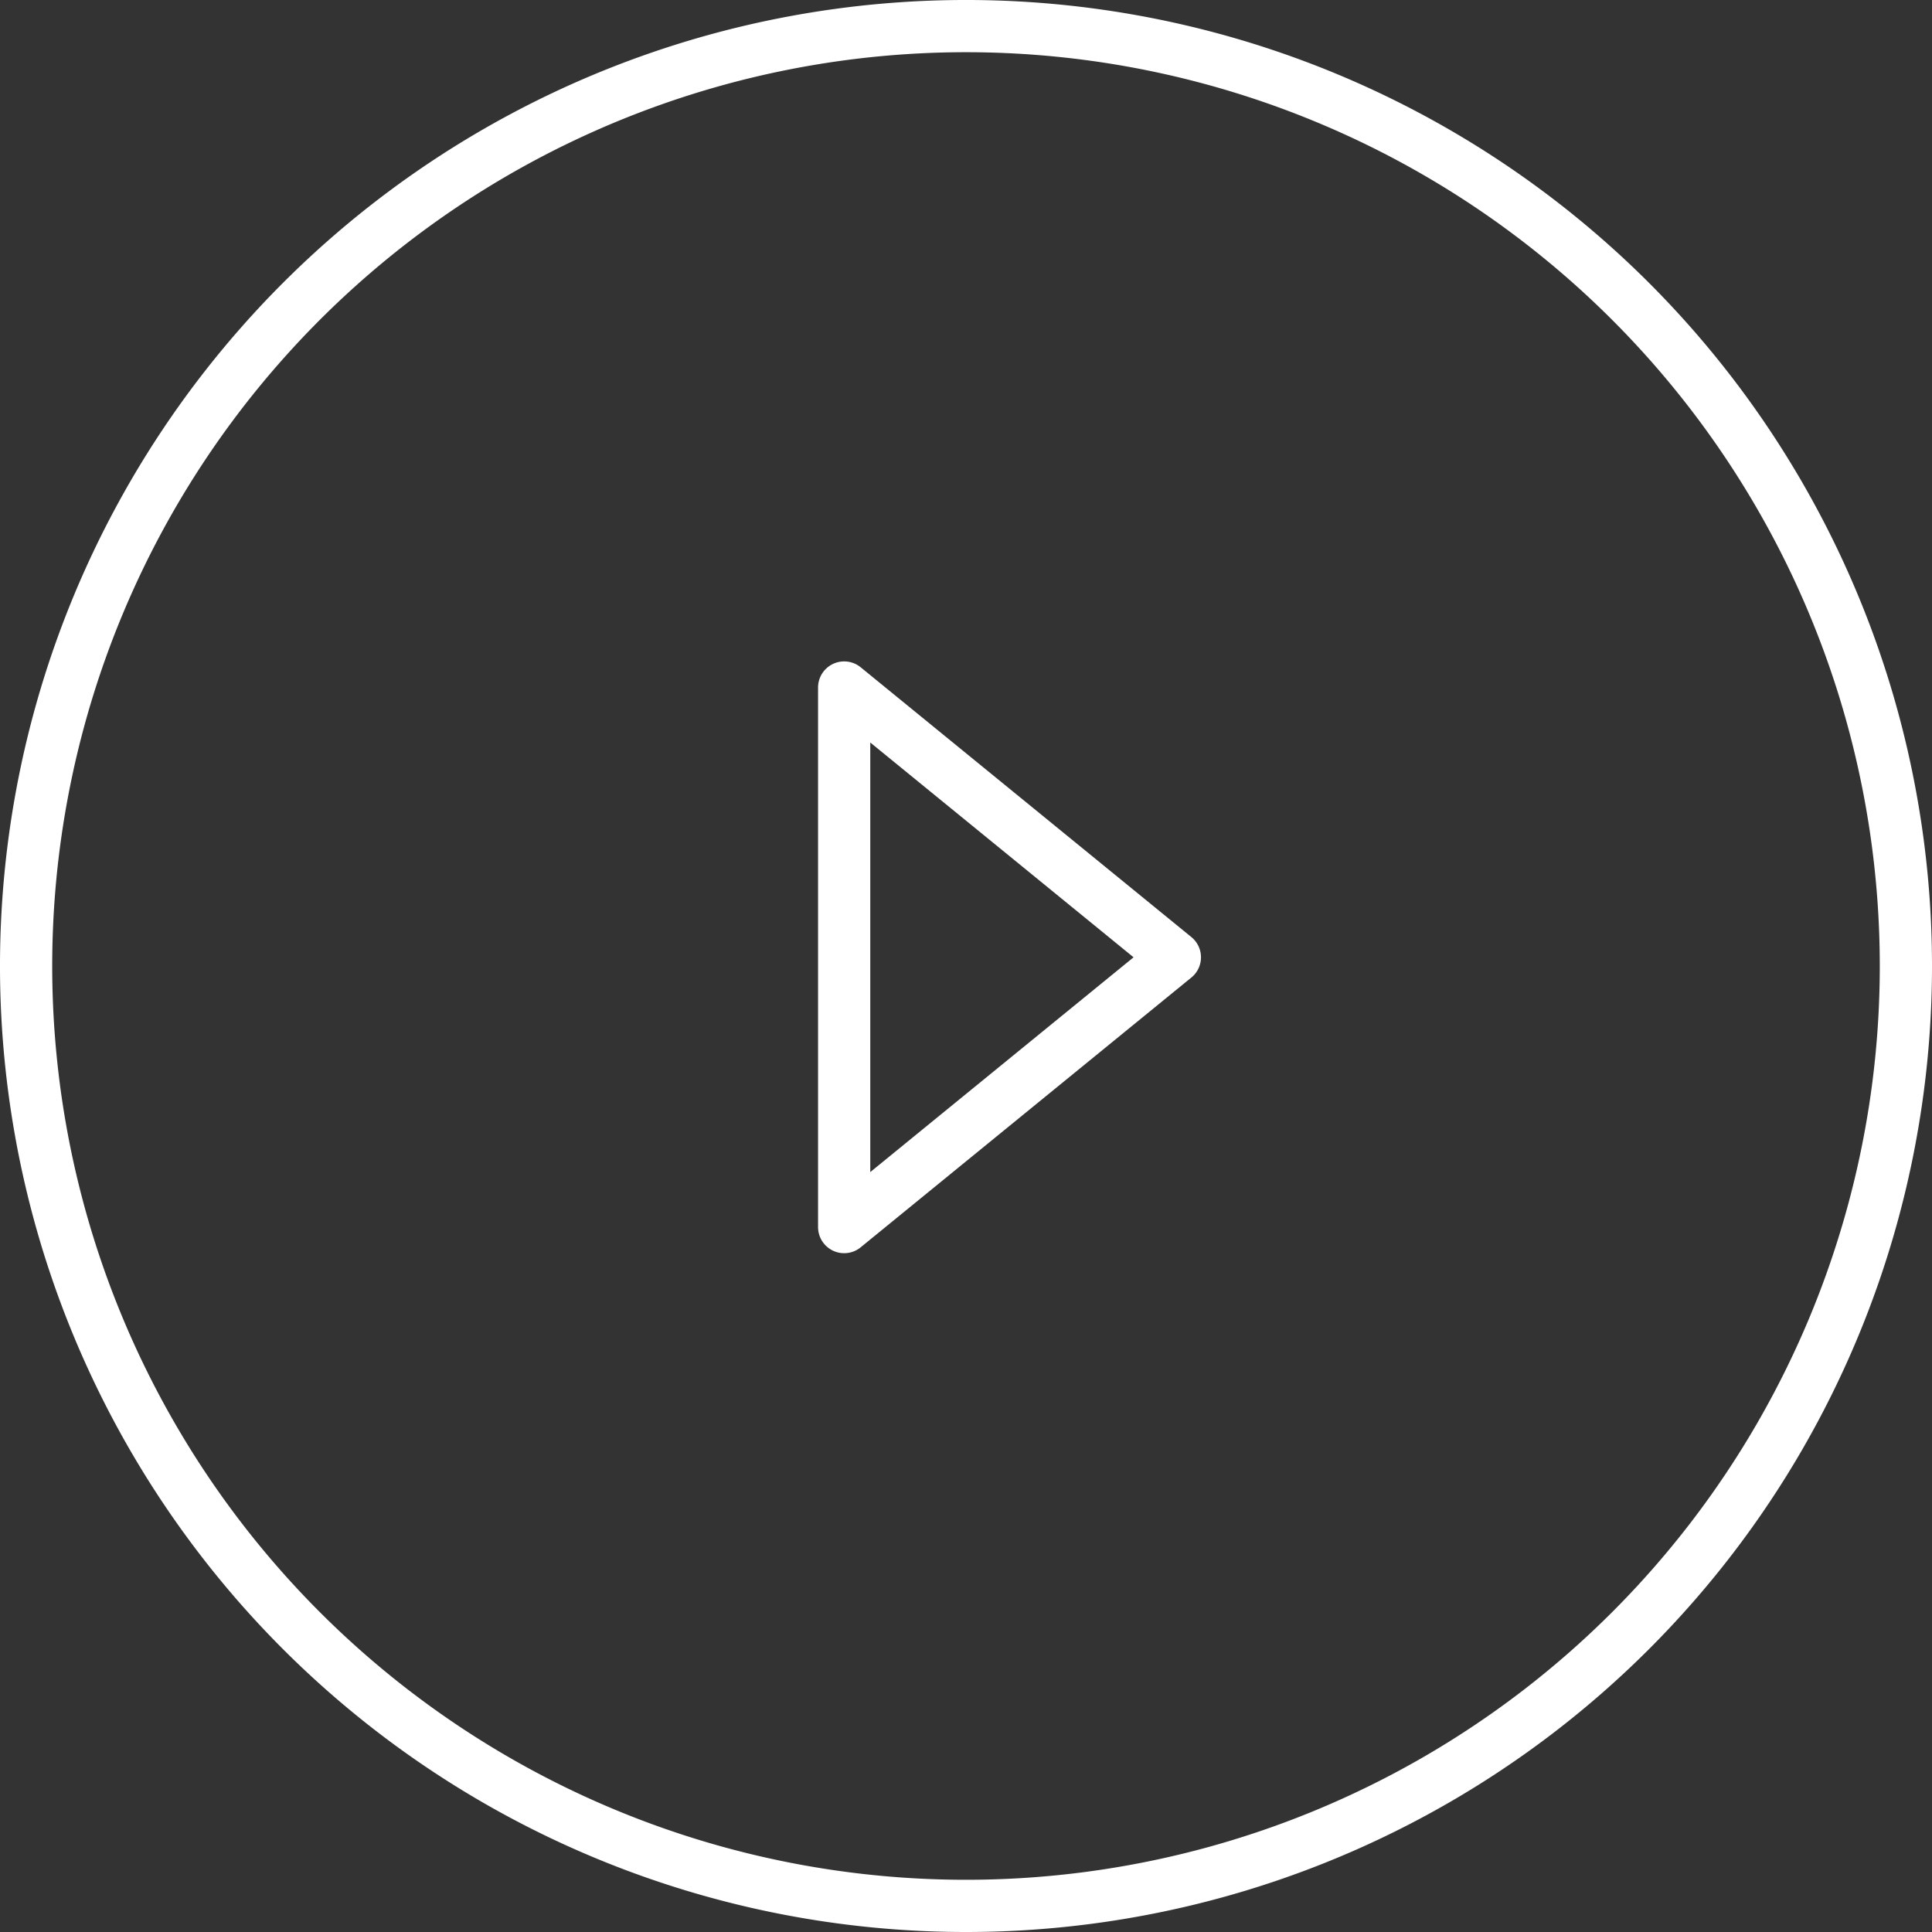 <svg xmlns="http://www.w3.org/2000/svg" width="111" height="111" viewBox="0 0 111 111">
  <rect x="0" y="0" width="111" height="111" fill="#333333" stroke="none"/>
  <defs>
    <style>
      .cls-1 {
        fill: none;
        stroke: #fff;
        stroke-linejoin: round;
        stroke-width: 3px;
        fill-rule: evenodd;
      }
    </style>
  </defs>
  <path class="cls-1" d="M1819,7391a54,54,0,1,1,54-54A54,54,0,0,1,1819,7391Zm-7-70v31l19-15.5Z" transform="translate(-1763.5 -7281.5)"/>
</svg>
